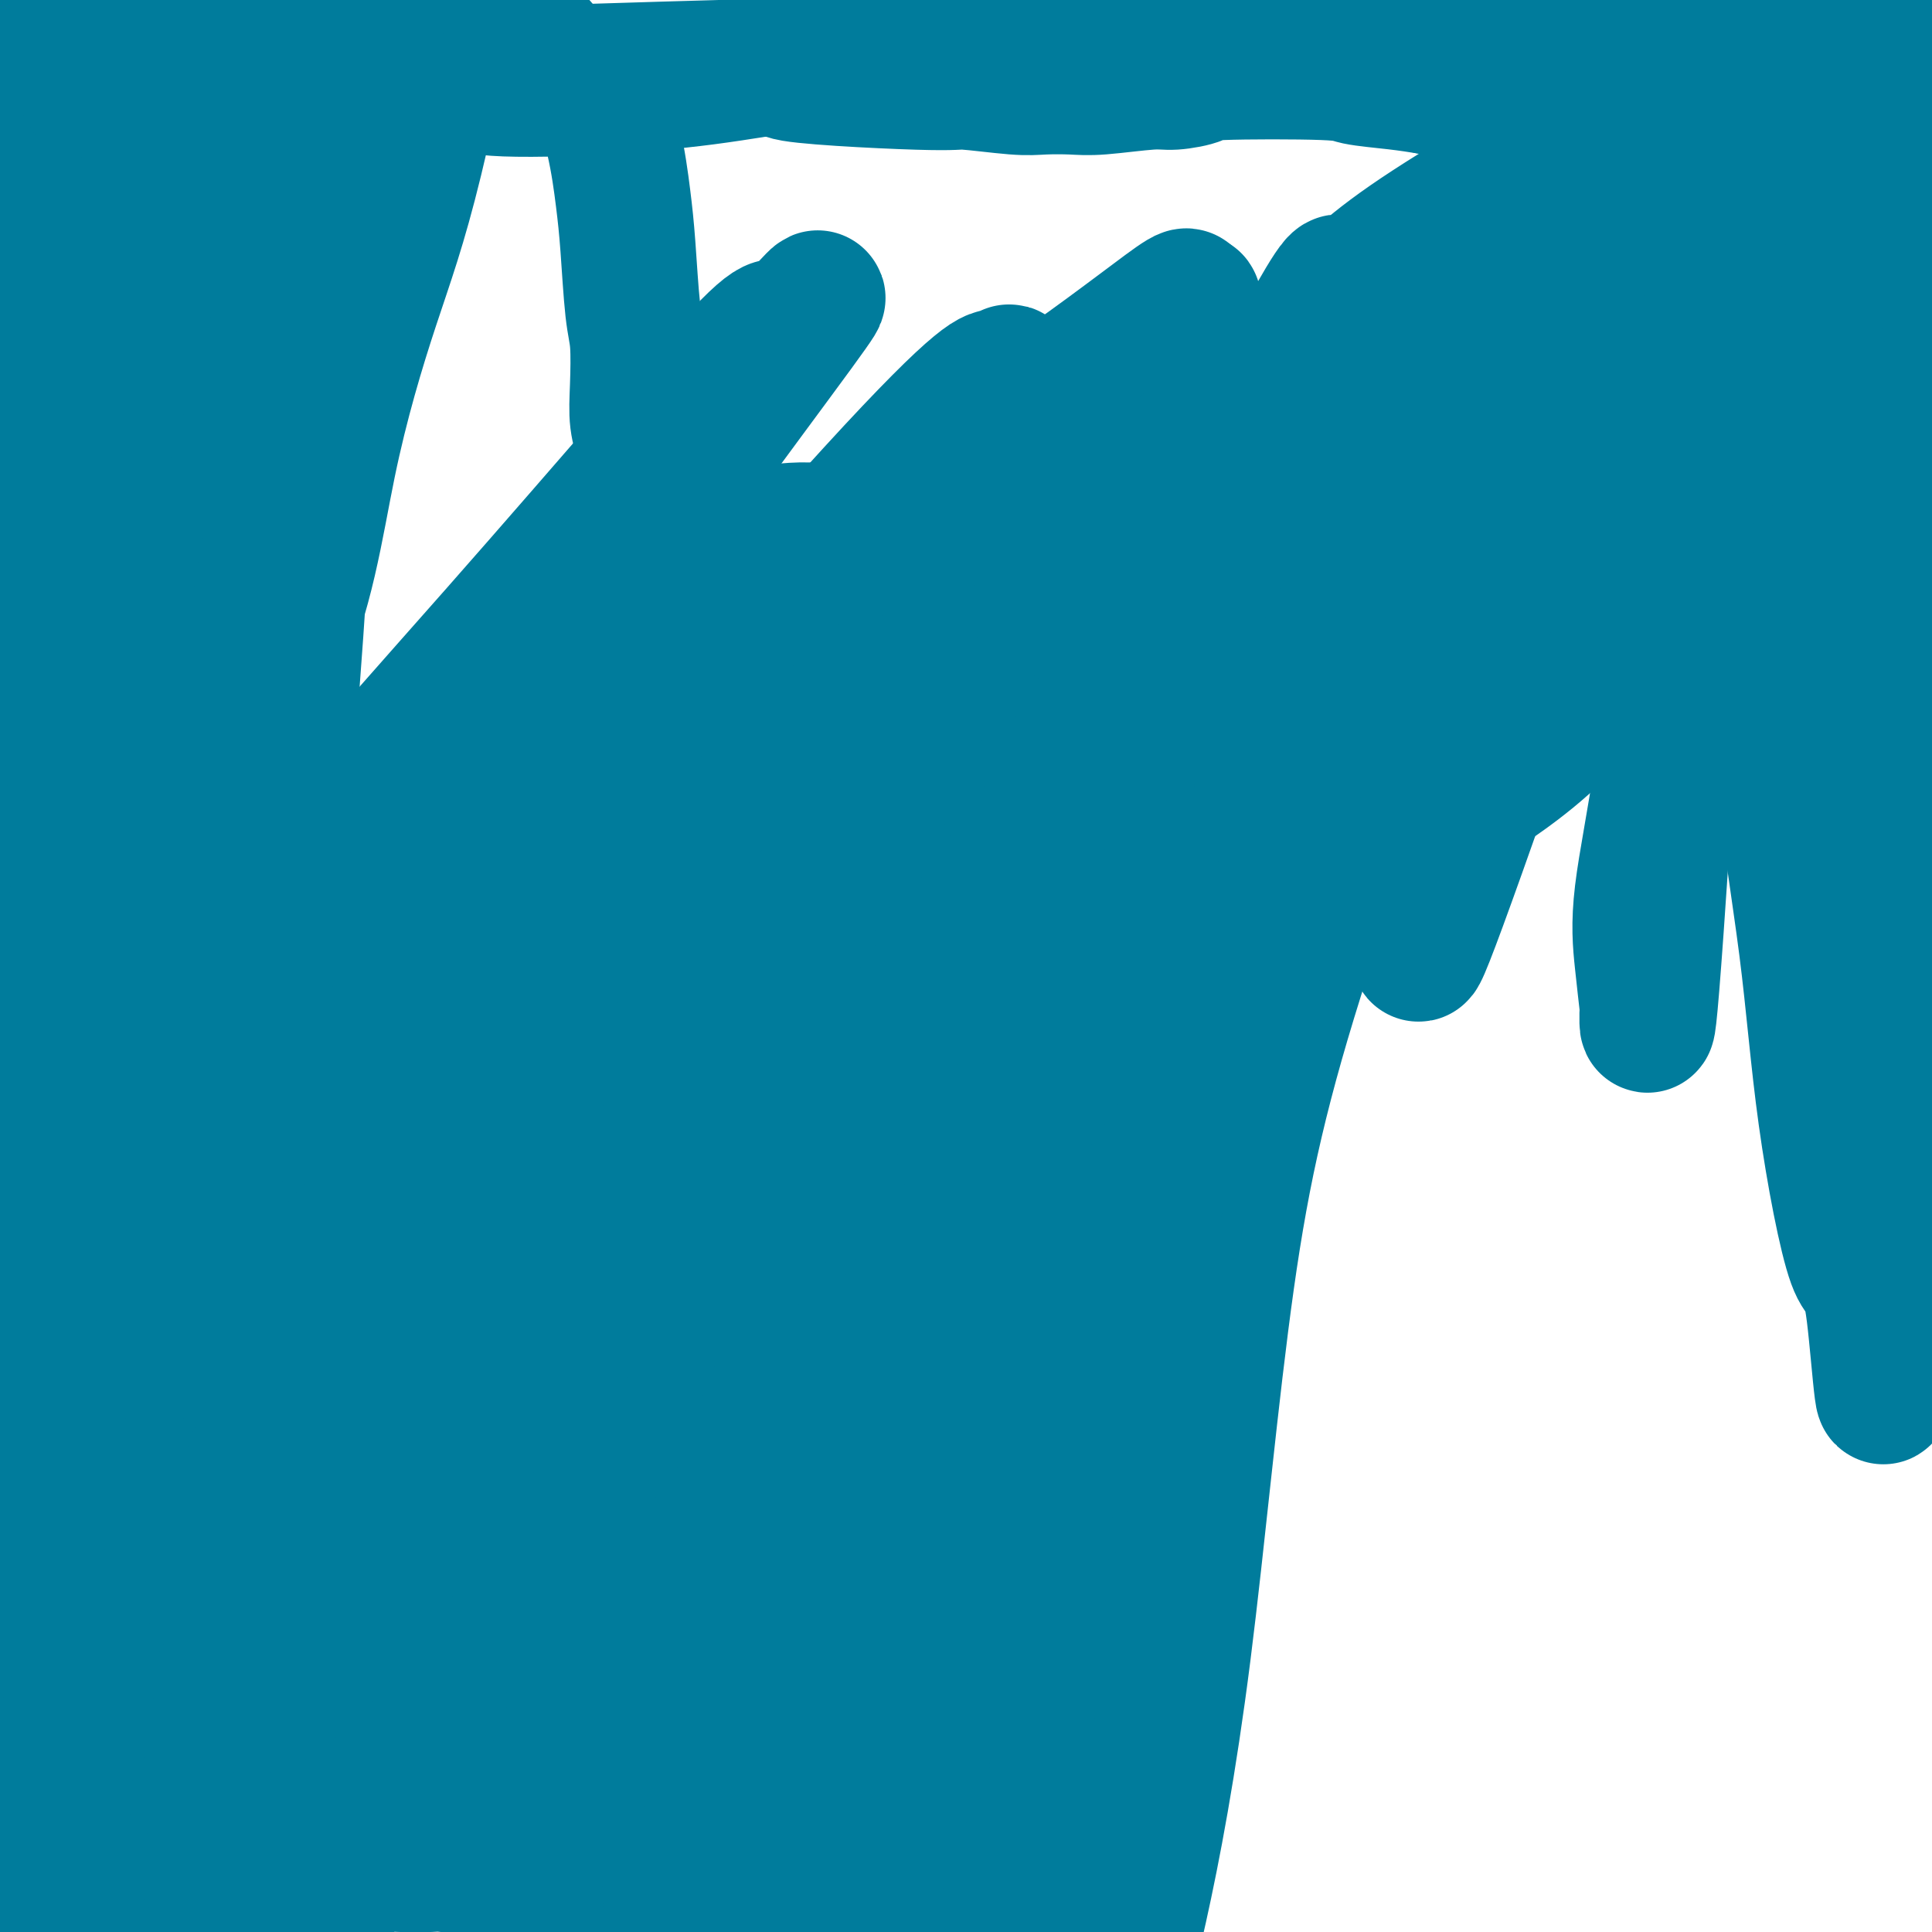 <svg viewBox='0 0 400 400' version='1.1' xmlns='http://www.w3.org/2000/svg' xmlns:xlink='http://www.w3.org/1999/xlink'><g fill='none' stroke='#007C9C' stroke-width='28' stroke-linecap='round' stroke-linejoin='round'><path d='M123,15c1.488,4.767 2.977,9.534 4,14c1.023,4.466 1.581,8.633 2,12c0.419,3.367 0.700,5.936 1,10c0.300,4.064 0.620,9.623 1,13c0.380,3.377 0.819,4.573 1,7c0.181,2.427 0.104,6.084 0,9c-0.104,2.916 -0.234,5.090 0,7c0.234,1.910 0.834,3.556 1,5c0.166,1.444 -0.100,2.686 0,6c0.100,3.314 0.566,8.700 1,12c0.434,3.300 0.834,4.515 1,6c0.166,1.485 0.097,3.239 0,5c-0.097,1.761 -0.222,3.528 0,5c0.222,1.472 0.792,2.648 1,4c0.208,1.352 0.056,2.882 0,5c-0.056,2.118 -0.015,4.826 0,7c0.015,2.174 0.005,3.814 0,5c-0.005,1.186 -0.005,1.919 0,4c0.005,2.081 0.015,5.511 0,8c-0.015,2.489 -0.056,4.038 0,6c0.056,1.962 0.207,4.336 0,6c-0.207,1.664 -0.774,2.618 -1,6c-0.226,3.382 -0.113,9.191 0,15'/><path d='M135,192c-0.559,15.515 -1.455,23.303 -2,28c-0.545,4.697 -0.739,6.305 -1,11c-0.261,4.695 -0.589,12.479 -1,21c-0.411,8.521 -0.903,17.780 -1,24c-0.097,6.220 0.203,9.403 0,13c-0.203,3.597 -0.909,7.609 -1,11c-0.091,3.391 0.435,6.160 0,14c-0.435,7.840 -1.829,20.750 -2,28c-0.171,7.250 0.883,8.842 1,12c0.117,3.158 -0.701,7.884 -1,12c-0.299,4.116 -0.078,7.622 0,11c0.078,3.378 0.014,6.630 0,9c-0.014,2.370 0.022,3.860 1,7c0.978,3.140 2.899,7.932 1,11c-1.899,3.068 -7.619,4.413 1,3c8.619,-1.413 31.578,-5.585 42,-8c10.422,-2.415 8.306,-3.073 9,-4c0.694,-0.927 4.198,-2.122 7,-3c2.802,-0.878 4.901,-1.439 7,-2'/><path d='M195,390c6.176,-2.633 10.115,-4.715 13,-7c2.885,-2.285 4.716,-4.773 7,-8c2.284,-3.227 5.023,-7.194 7,-9c1.977,-1.806 3.193,-1.451 3,-10c-0.193,-8.549 -1.794,-26.002 -3,-36c-1.206,-9.998 -2.017,-12.541 -4,-19c-1.983,-6.459 -5.140,-16.835 -7,-25c-1.860,-8.165 -2.425,-14.118 -4,-24c-1.575,-9.882 -4.161,-23.691 -5,-30c-0.839,-6.309 0.071,-5.118 1,-15c0.929,-9.882 1.879,-30.839 5,-45c3.121,-14.161 8.414,-21.528 11,-26c2.586,-4.472 2.466,-6.051 2,-4c-0.466,2.051 -1.279,7.731 -4,17c-2.721,9.269 -7.350,22.125 -13,50c-5.650,27.875 -12.321,70.768 -18,93c-5.679,22.232 -10.368,23.805 -10,28c0.368,4.195 5.791,11.014 8,14c2.209,2.986 1.202,2.139 2,2c0.798,-0.139 3.399,0.431 6,1'/><path d='M192,337c6.325,-0.721 18.137,-4.022 28,-21c9.863,-16.978 17.776,-47.633 24,-67c6.224,-19.367 10.760,-27.446 14,-37c3.240,-9.554 5.184,-20.583 7,-29c1.816,-8.417 3.504,-14.224 5,-22c1.496,-7.776 2.799,-17.523 3,-21c0.201,-3.477 -0.702,-0.685 -1,0c-0.298,0.685 0.008,-0.736 -2,5c-2.008,5.736 -6.330,18.630 -11,37c-4.670,18.370 -9.690,42.215 -13,64c-3.310,21.785 -4.912,41.510 -7,57c-2.088,15.490 -4.663,26.745 -7,47c-2.337,20.255 -4.435,49.511 -5,62c-0.565,12.489 0.402,8.210 1,7c0.598,-1.210 0.827,0.647 2,-2c1.173,-2.647 3.291,-9.798 6,-22c2.709,-12.202 6.011,-29.454 9,-53c2.989,-23.546 5.667,-53.387 9,-77c3.333,-23.613 7.321,-40.997 16,-68c8.679,-27.003 22.048,-63.626 29,-83c6.952,-19.374 7.487,-21.501 8,-24c0.513,-2.499 1.003,-5.371 2,-8c0.997,-2.629 2.499,-5.016 -3,6c-5.499,11.016 -18.000,35.433 -28,58c-10.000,22.567 -17.500,43.283 -25,64'/><path d='M253,210c-18.604,51.351 -52.615,147.729 -72,211c-19.385,63.271 -24.144,93.433 0,14c24.144,-79.433 77.193,-268.463 77,-266c-0.193,2.463 -53.626,196.418 -75,274c-21.374,77.582 -10.687,38.791 0,0'/><path d='M209,395c6.891,-74.175 13.781,-148.351 9,-148c-4.781,0.351 -21.235,75.227 -30,112c-8.765,36.773 -9.842,35.441 3,-13c12.842,-48.441 39.602,-143.993 55,-191c15.398,-47.007 19.435,-45.469 28,-61c8.565,-15.531 21.656,-48.132 6,-7c-15.656,41.132 -60.061,155.997 -81,208c-20.939,52.003 -18.411,41.144 -19,39c-0.589,-2.144 -4.294,4.428 -8,11'/><path d='M172,345c-4.754,6.839 -3.139,-1.064 -2,-10c1.139,-8.936 1.804,-18.905 2,-23c0.196,-4.095 -0.075,-2.317 0,-2c0.075,0.317 0.496,-0.826 1,-2c0.504,-1.174 1.089,-2.378 0,0c-1.089,2.378 -3.854,8.337 4,-5c7.854,-13.337 26.327,-45.970 42,-77c15.673,-31.030 28.545,-60.458 13,-32c-15.545,28.458 -59.507,114.803 -79,156c-19.493,41.197 -14.517,37.245 -14,42c0.517,4.755 -3.424,18.216 -5,24c-1.576,5.784 -0.788,3.892 0,2'/><path d='M134,418c3.545,-3.224 21.906,-45.284 27,-59c5.094,-13.716 -3.079,0.911 19,-55c22.079,-55.911 74.410,-182.361 91,-226c16.590,-43.639 -2.561,-4.466 -17,21c-14.439,25.466 -24.167,37.226 -32,46c-7.833,8.774 -13.771,14.562 -33,44c-19.229,29.438 -51.747,82.526 -68,110c-16.253,27.474 -16.240,29.333 -18,35c-1.760,5.667 -5.293,15.143 -7,22c-1.707,6.857 -1.588,11.095 -2,14c-0.412,2.905 -1.354,4.475 -1,4c0.354,-0.475 2.004,-2.996 5,-5c2.996,-2.004 7.340,-3.490 22,-30c14.660,-26.510 39.638,-78.042 55,-109c15.362,-30.958 21.109,-41.340 28,-53c6.891,-11.660 14.926,-24.599 21,-35c6.074,-10.401 10.186,-18.266 13,-24c2.814,-5.734 4.329,-9.338 5,-10c0.671,-0.662 0.500,1.616 -4,11c-4.500,9.384 -13.327,25.873 -21,42c-7.673,16.127 -14.192,31.894 -28,61c-13.808,29.106 -34.904,71.553 -56,114'/><path d='M133,336c-23.843,47.107 -28.952,50.873 -31,52c-2.048,1.127 -1.036,-0.386 -1,-1c0.036,-0.614 -0.905,-0.327 3,-10c3.905,-9.673 12.655,-29.304 15,-41c2.345,-11.696 -1.715,-15.457 26,-60c27.715,-44.543 87.204,-129.870 111,-164c23.796,-34.130 11.898,-17.065 0,0'/><path d='M155,295c-30.925,57.400 -61.850,114.801 -42,88c19.850,-26.801 90.475,-137.802 120,-182c29.525,-44.198 17.949,-21.592 15,-8c-2.949,13.592 2.729,18.169 5,20c2.271,1.831 1.136,0.915 0,0'/><path d='M190,364c-17.081,28.445 -34.161,56.890 -40,42c-5.839,-14.890 -0.436,-73.114 4,-97c4.436,-23.886 7.907,-13.434 10,-10c2.093,3.434 2.810,-0.149 4,-1c1.190,-0.851 2.855,1.032 4,2c1.145,0.968 1.772,1.022 2,2c0.228,0.978 0.058,2.879 1,12c0.942,9.121 2.996,25.461 4,34c1.004,8.539 0.958,9.278 1,11c0.042,1.722 0.171,4.429 1,7c0.829,2.571 2.357,5.008 3,6c0.643,0.992 0.403,0.539 1,0c0.597,-0.539 2.033,-1.162 3,-2c0.967,-0.838 1.464,-1.889 2,-3c0.536,-1.111 1.111,-2.282 1,-4c-0.111,-1.718 -0.908,-3.983 -2,-6c-1.092,-2.017 -2.481,-3.786 -4,-5c-1.519,-1.214 -3.170,-1.872 -7,-4c-3.830,-2.128 -9.839,-5.727 -14,-7c-4.161,-1.273 -6.475,-0.221 -9,1c-2.525,1.221 -5.263,2.610 -8,4'/><path d='M147,346c-5.427,2.616 -10.494,6.657 -13,9c-2.506,2.343 -2.451,2.989 -4,4c-1.549,1.011 -4.703,2.387 -9,7c-4.297,4.613 -9.736,12.465 -12,16c-2.264,3.535 -1.353,2.755 -1,3c0.353,0.245 0.148,1.515 0,2c-0.148,0.485 -0.238,0.183 0,0c0.238,-0.183 0.805,-0.248 1,0c0.195,0.248 0.017,0.809 0,1c-0.017,0.191 0.127,0.013 -1,0c-1.127,-0.013 -3.524,0.140 -5,0c-1.476,-0.140 -2.032,-0.574 -4,-1c-1.968,-0.426 -5.348,-0.843 -7,-1c-1.652,-0.157 -1.577,-0.052 -3,0c-1.423,0.052 -4.345,0.053 -6,0c-1.655,-0.053 -2.044,-0.158 -3,0c-0.956,0.158 -2.478,0.579 -4,1'/><path d='M76,387c-7.786,0.335 -10.752,1.674 -11,2c-0.248,0.326 2.221,-0.360 -5,0c-7.221,0.360 -24.131,1.768 -31,2c-6.869,0.232 -3.695,-0.711 -3,-1c0.695,-0.289 -1.088,0.077 -3,0c-1.912,-0.077 -3.954,-0.598 -5,-1c-1.046,-0.402 -1.096,-0.684 -2,-1c-0.904,-0.316 -2.663,-0.666 -4,-1c-1.337,-0.334 -2.253,-0.653 -3,-1c-0.747,-0.347 -1.327,-0.723 -2,-1c-0.673,-0.277 -1.441,-0.456 -2,-1c-0.559,-0.544 -0.908,-1.453 -1,-2c-0.092,-0.547 0.074,-0.732 0,-1c-0.074,-0.268 -0.388,-0.618 0,-2c0.388,-1.382 1.476,-3.798 2,-5c0.524,-1.202 0.483,-1.192 1,-3c0.517,-1.808 1.592,-5.433 2,-8c0.408,-2.567 0.148,-4.076 0,-5c-0.148,-0.924 -0.185,-1.264 0,-4c0.185,-2.736 0.593,-7.868 1,-13'/><path d='M10,341c0.443,-10.877 -0.951,-16.568 -1,-24c-0.049,-7.432 1.247,-16.604 2,-23c0.753,-6.396 0.962,-10.016 1,-11c0.038,-0.984 -0.096,0.668 1,6c1.096,5.332 3.421,14.342 5,27c1.579,12.658 2.412,28.962 3,39c0.588,10.038 0.930,13.810 1,17c0.070,3.190 -0.132,5.799 0,8c0.132,2.201 0.597,3.993 1,5c0.403,1.007 0.743,1.229 1,2c0.257,0.771 0.429,2.091 1,1c0.571,-1.091 1.540,-4.592 2,-6c0.460,-1.408 0.412,-0.721 2,-11c1.588,-10.279 4.813,-31.522 7,-44c2.187,-12.478 3.335,-16.189 5,-21c1.665,-4.811 3.848,-10.723 5,-14c1.152,-3.277 1.272,-3.921 2,-6c0.728,-2.079 2.065,-5.594 1,-3c-1.065,2.594 -4.533,11.297 -8,20'/><path d='M41,303c-6.107,18.024 -17.376,53.082 -21,67c-3.624,13.918 0.397,6.694 -6,18c-6.397,11.306 -23.212,41.142 0,9c23.212,-32.142 86.452,-126.264 111,-162c24.548,-35.736 10.403,-13.088 2,-2c-8.403,11.088 -11.063,10.616 -16,17c-4.937,6.384 -12.151,19.623 -23,38c-10.849,18.377 -25.334,41.893 -34,59c-8.666,17.107 -11.513,27.804 -15,36c-3.487,8.196 -7.616,13.892 0,3c7.616,-10.892 26.975,-38.372 39,-57c12.025,-18.628 16.714,-28.403 25,-42c8.286,-13.597 20.170,-31.016 27,-43c6.830,-11.984 8.608,-18.534 13,-26c4.392,-7.466 11.398,-15.847 12,-17c0.602,-1.153 -5.199,4.924 -11,11'/><path d='M144,212c-14.562,17.900 -45.468,57.149 -61,78c-15.532,20.851 -15.692,23.305 -26,40c-10.308,16.695 -30.765,47.630 -15,30c15.765,-17.630 67.751,-83.825 89,-112c21.249,-28.175 11.762,-18.330 11,-17c-0.762,1.330 7.200,-5.856 10,-8c2.800,-2.144 0.436,0.755 -5,7c-5.436,6.245 -13.945,15.838 -23,27c-9.055,11.162 -18.658,23.895 -27,36c-8.342,12.105 -15.424,23.584 -22,33c-6.576,9.416 -12.647,16.771 -17,25c-4.353,8.229 -6.988,17.334 -8,21c-1.012,3.666 -0.400,1.894 1,1c1.400,-0.894 3.588,-0.909 9,-4c5.412,-3.091 14.049,-9.258 22,-15c7.951,-5.742 15.216,-11.058 26,-20c10.784,-8.942 25.086,-21.510 30,-26c4.914,-4.490 0.438,-0.901 -4,3c-4.438,3.901 -8.840,8.115 -16,15c-7.160,6.885 -17.080,16.443 -27,26'/><path d='M91,352c-14.203,13.903 -26.210,26.662 -32,33c-5.790,6.338 -5.361,6.255 0,-2c5.361,-8.255 15.655,-24.683 27,-40c11.345,-15.317 23.741,-29.525 30,-36c6.259,-6.475 6.381,-5.219 8,-6c1.619,-0.781 4.737,-3.600 2,-1c-2.737,2.600 -11.327,10.618 -19,18c-7.673,7.382 -14.429,14.128 -21,21c-6.571,6.872 -12.958,13.869 -19,21c-6.042,7.131 -11.740,14.395 -15,18c-3.260,3.605 -4.081,3.550 -5,4c-0.919,0.450 -1.934,1.403 -3,3c-1.066,1.597 -2.181,3.836 -1,1c1.181,-2.836 4.660,-10.749 9,-19c4.340,-8.251 9.543,-16.840 16,-28c6.457,-11.160 14.169,-24.892 21,-35c6.831,-10.108 12.779,-16.593 24,-34c11.221,-17.407 27.713,-45.735 37,-63c9.287,-17.265 11.368,-23.468 14,-31c2.632,-7.532 5.815,-16.395 8,-24c2.185,-7.605 3.373,-13.953 3,-19c-0.373,-5.047 -2.307,-8.794 -2,-13c0.307,-4.206 2.856,-8.870 -3,-10c-5.856,-1.130 -20.115,1.273 -32,6c-11.885,4.727 -21.396,11.779 -30,21c-8.604,9.221 -16.302,20.610 -24,32'/><path d='M84,169c-12.819,18.850 -32.867,49.976 -44,69c-11.133,19.024 -13.351,25.948 -14,32c-0.649,6.052 0.269,11.234 -11,30c-11.269,18.766 -34.727,51.116 -5,24c29.727,-27.116 112.638,-113.699 164,-171c51.362,-57.301 71.176,-85.321 73,-90c1.824,-4.679 -14.343,13.983 -29,29c-14.657,15.017 -27.803,26.391 -43,45c-15.197,18.609 -32.443,44.454 -46,63c-13.557,18.546 -23.424,29.793 -37,54c-13.576,24.207 -30.861,61.375 -38,80c-7.139,18.625 -4.131,18.709 -3,19c1.131,0.291 0.386,0.789 3,0c2.614,-0.789 8.588,-2.866 25,-26c16.412,-23.134 43.260,-67.324 65,-102c21.740,-34.676 38.370,-59.838 55,-85'/><path d='M199,140c23.134,-38.746 20.968,-42.110 23,-47c2.032,-4.890 8.262,-11.306 -10,2c-18.262,13.306 -61.016,46.333 -85,67c-23.984,20.667 -29.197,28.975 -44,51c-14.803,22.025 -39.196,57.767 -43,61c-3.804,3.233 12.982,-26.043 29,-48c16.018,-21.957 31.267,-36.596 47,-53c15.733,-16.404 31.949,-34.572 46,-49c14.051,-14.428 25.938,-25.117 33,-32c7.062,-6.883 9.298,-9.961 11,-12c1.702,-2.039 2.871,-3.038 3,-3c0.129,0.038 -0.783,1.112 -2,1c-1.217,-0.112 -2.741,-1.409 -26,24c-23.259,25.409 -68.255,77.524 -92,106c-23.745,28.476 -26.238,33.312 -31,41c-4.762,7.688 -11.791,18.229 -17,26c-5.209,7.771 -8.597,12.773 -6,12c2.597,-0.773 11.181,-7.321 22,-19c10.819,-11.679 23.874,-28.491 39,-46c15.126,-17.509 32.322,-35.717 49,-53c16.678,-17.283 32.839,-33.642 49,-50'/><path d='M194,119c32.606,-35.455 45.621,-49.593 50,-55c4.379,-5.407 0.123,-2.084 -8,4c-8.123,6.084 -20.112,14.929 -33,23c-12.888,8.071 -26.674,15.369 -56,44c-29.326,28.631 -74.190,78.594 -101,108c-26.810,29.406 -35.564,38.254 -43,46c-7.436,7.746 -13.554,14.389 -17,17c-3.446,2.611 -4.221,1.189 -7,5c-2.779,3.811 -7.562,12.855 -1,-1c6.562,-13.855 24.469,-50.607 48,-85c23.531,-34.393 52.687,-66.426 77,-94c24.313,-27.574 43.785,-50.689 52,-59c8.215,-8.311 5.174,-1.818 8,-4c2.826,-2.182 11.518,-13.041 2,0c-9.518,13.041 -37.245,49.981 -62,86c-24.755,36.019 -46.536,71.118 -59,92c-12.464,20.882 -15.611,27.546 -19,34c-3.389,6.454 -7.022,12.699 -9,21c-1.978,8.301 -2.302,18.658 -2,22c0.302,3.342 1.229,-0.331 2,4c0.771,4.331 1.385,16.665 2,29'/><path d='M18,356c-2.571,8.667 -11.000,13.835 -20,23c-9.000,9.165 -18.572,22.327 -23,28c-4.428,5.673 -3.714,3.859 -4,4c-0.286,0.141 -1.574,2.239 -3,2c-1.426,-0.239 -2.992,-2.815 -5,-8c-2.008,-5.185 -4.459,-12.980 -6,-19c-1.541,-6.020 -2.172,-10.264 -3,-23c-0.828,-12.736 -1.854,-33.963 -2,-47c-0.146,-13.037 0.588,-17.885 1,-23c0.412,-5.115 0.501,-10.499 1,-25c0.499,-14.501 1.406,-38.119 2,-52c0.594,-13.881 0.873,-18.025 1,-25c0.127,-6.975 0.102,-16.781 0,-24c-0.102,-7.219 -0.283,-11.851 0,-24c0.283,-12.149 1.028,-31.815 2,-43c0.972,-11.185 2.169,-13.890 3,-22c0.831,-8.110 1.294,-21.626 2,-28c0.706,-6.374 1.656,-5.604 2,-6c0.344,-0.396 0.084,-1.956 0,-3c-0.084,-1.044 0.010,-1.571 0,-1c-0.010,0.571 -0.124,2.241 0,1c0.124,-1.241 0.487,-5.395 -1,4c-1.487,9.395 -4.823,32.337 -6,46c-1.177,13.663 -0.193,18.047 0,33c0.193,14.953 -0.403,40.477 -1,66'/><path d='M-42,190c0.138,26.409 0.982,42.932 2,53c1.018,10.068 2.209,13.682 3,19c0.791,5.318 1.182,12.339 2,12c0.818,-0.339 2.062,-8.038 2,8c-0.062,16.038 -1.430,55.812 7,2c8.430,-53.812 26.659,-201.209 33,-257c6.341,-55.791 0.794,-19.977 0,7c-0.794,26.977 3.166,45.115 5,70c1.834,24.885 1.543,56.515 2,74c0.457,17.485 1.661,20.823 2,27c0.339,6.177 -0.189,15.193 0,23c0.189,7.807 1.094,14.403 2,21'/><path d='M18,249c3.397,37.909 6.390,21.680 7,30c0.610,8.320 -1.162,41.188 1,0c2.162,-41.188 8.257,-156.431 11,-202c2.743,-45.569 2.134,-21.464 2,-17c-0.134,4.464 0.208,-10.712 0,-17c-0.208,-6.288 -0.964,-3.687 -1,-3c-0.036,0.687 0.649,-0.539 1,-1c0.351,-0.461 0.370,-0.157 -1,8c-1.370,8.157 -4.127,24.167 -7,39c-2.873,14.833 -5.862,28.489 -9,44c-3.138,15.511 -6.426,32.878 -9,48c-2.574,15.122 -4.433,27.998 -7,43c-2.567,15.002 -5.840,32.130 -7,44c-1.160,11.870 -0.206,18.482 0,24c0.206,5.518 -0.334,9.943 0,14c0.334,4.057 1.543,7.747 2,10c0.457,2.253 0.161,3.068 3,2c2.839,-1.068 8.811,-4.019 14,-10c5.189,-5.981 9.594,-14.990 14,-24'/><path d='M32,281c6.889,-18.438 17.113,-52.533 22,-74c4.887,-21.467 4.439,-30.306 5,-43c0.561,-12.694 2.133,-29.242 3,-45c0.867,-15.758 1.030,-30.724 1,-42c-0.030,-11.276 -0.254,-18.862 -1,-35c-0.746,-16.138 -2.013,-40.829 -4,-51c-1.987,-10.171 -4.692,-5.823 -4,-19c0.692,-13.177 4.781,-43.881 -3,0c-7.781,43.881 -27.432,162.345 -34,207c-6.568,44.655 -0.052,15.501 4,3c4.052,-12.501 5.639,-8.350 12,-13c6.361,-4.650 17.497,-18.103 24,-32c6.503,-13.897 8.373,-28.240 11,-41c2.627,-12.760 6.011,-23.939 9,-33c2.989,-9.061 5.585,-16.006 9,-30c3.415,-13.994 7.650,-35.037 9,-45c1.350,-9.963 -0.186,-8.847 -1,-10c-0.814,-1.153 -0.907,-4.577 -1,-8'/><path d='M93,-30c-2.641,-4.343 -8.242,-6.200 -15,-6c-6.758,0.200 -14.672,2.458 -27,12c-12.328,9.542 -29.069,26.368 -38,36c-8.931,9.632 -10.053,12.070 -13,18c-2.947,5.930 -7.721,15.354 -14,25c-6.279,9.646 -14.065,19.516 -2,6c12.065,-13.516 43.980,-50.419 57,-67c13.020,-16.581 7.146,-12.840 4,-16c-3.146,-3.160 -3.564,-13.219 -4,-18c-0.436,-4.781 -0.889,-4.283 -3,-5c-2.111,-0.717 -5.878,-2.649 -11,-1c-5.122,1.649 -11.599,6.878 -15,11c-3.401,4.122 -3.726,7.136 -5,10c-1.274,2.864 -3.497,5.579 -7,16c-3.503,10.421 -8.287,28.549 -10,41c-1.713,12.451 -0.357,19.226 1,26'/><path d='M-9,58c2.648,6.042 8.767,8.148 10,14c1.233,5.852 -2.418,15.449 7,0c9.418,-15.449 31.907,-55.946 40,-71c8.093,-15.054 1.790,-4.667 -1,-1c-2.790,3.667 -2.065,0.613 -2,0c0.065,-0.613 -0.528,1.215 -1,2c-0.472,0.785 -0.823,0.529 -2,4c-1.177,3.471 -3.179,10.671 -5,20c-1.821,9.329 -3.462,20.788 -6,32c-2.538,11.212 -5.972,22.178 -9,33c-3.028,10.822 -5.650,21.500 -8,29c-2.350,7.500 -4.429,11.821 -6,15c-1.571,3.179 -2.635,5.214 -3,7c-0.365,1.786 -0.030,3.322 0,3c0.030,-0.322 -0.244,-2.504 1,-10c1.244,-7.496 4.008,-20.308 6,-31c1.992,-10.692 3.214,-19.264 5,-27c1.786,-7.736 4.136,-14.636 5,-21c0.864,-6.364 0.242,-12.190 0,-17c-0.242,-4.810 -0.104,-8.603 0,-12c0.104,-3.397 0.172,-6.399 0,-8c-0.172,-1.601 -0.586,-1.800 -1,-2'/><path d='M21,17c-0.934,-7.001 -2.769,-5.003 -2,-4c0.769,1.003 4.141,1.010 1,1c-3.141,-0.010 -12.796,-0.037 4,-1c16.796,-0.963 60.043,-2.863 77,-3c16.957,-0.137 7.625,1.490 5,2c-2.625,0.510 1.456,-0.095 3,0c1.544,0.095 0.550,0.892 1,1c0.450,0.108 2.344,-0.471 3,-1c0.656,-0.529 0.073,-1.008 0,-1c-0.073,0.008 0.364,0.501 0,0c-0.364,-0.501 -1.527,-1.998 -3,-3c-1.473,-1.002 -3.255,-1.510 -4,-2c-0.745,-0.490 -0.452,-0.961 -4,-2c-3.548,-1.039 -10.937,-2.646 -15,-3c-4.063,-0.354 -4.800,0.544 -11,2c-6.200,1.456 -17.861,3.469 -24,5c-6.139,1.531 -6.754,2.580 -9,4c-2.246,1.420 -6.123,3.210 -10,5'/><path d='M33,17c-10.435,1.869 -27.022,2.041 -2,1c25.022,-1.041 91.652,-3.294 118,-4c26.348,-0.706 12.415,0.137 14,1c1.585,0.863 18.689,1.748 27,2c8.311,0.252 7.830,-0.127 10,0c2.170,0.127 6.990,0.762 10,1c3.010,0.238 4.210,0.079 6,0c1.790,-0.079 4.169,-0.076 6,0c1.831,0.076 3.113,0.227 6,0c2.887,-0.227 7.380,-0.832 10,-1c2.620,-0.168 3.369,0.102 5,0c1.631,-0.102 4.146,-0.574 5,-1c0.854,-0.426 0.046,-0.805 5,-1c4.954,-0.195 15.668,-0.207 21,0c5.332,0.207 5.282,0.633 7,1c1.718,0.367 5.205,0.676 8,1c2.795,0.324 4.897,0.662 7,1'/><path d='M296,18c26.879,1.658 20.577,3.803 22,5c1.423,1.197 10.570,1.446 13,2c2.430,0.554 -1.858,1.414 6,1c7.858,-0.414 27.861,-2.100 36,-3c8.139,-0.900 4.413,-1.013 4,-1c-0.413,0.013 2.487,0.151 4,0c1.513,-0.151 1.638,-0.591 3,-1c1.362,-0.409 3.961,-0.786 6,-1c2.039,-0.214 3.518,-0.266 5,0c1.482,0.266 2.966,0.850 4,1c1.034,0.150 1.617,-0.135 2,0c0.383,0.135 0.565,0.690 1,1c0.435,0.310 1.124,0.374 1,0c-0.124,-0.374 -1.062,-1.187 -2,-2'/><path d='M401,20c10.061,-1.146 3.214,-1.010 -2,-2c-5.214,-0.990 -8.795,-3.107 -11,-4c-2.205,-0.893 -3.033,-0.564 -7,-1c-3.967,-0.436 -11.073,-1.638 -16,-2c-4.927,-0.362 -7.676,0.116 -11,0c-3.324,-0.116 -7.223,-0.825 -10,-1c-2.777,-0.175 -4.432,0.183 -10,0c-5.568,-0.183 -15.050,-0.907 -21,-1c-5.950,-0.093 -8.368,0.443 -8,0c0.368,-0.443 3.522,-1.867 -17,-2c-20.522,-0.133 -64.718,1.023 -83,2c-18.282,0.977 -10.648,1.774 -10,2c0.648,0.226 -5.688,-0.119 -10,0c-4.312,0.119 -6.599,0.702 -9,1c-2.401,0.298 -4.916,0.311 -10,1c-5.084,0.689 -12.738,2.054 -20,3c-7.262,0.946 -14.131,1.473 -21,2'/><path d='M125,18c-22.427,1.239 -38.496,-0.162 -6,-2c32.496,-1.838 113.555,-4.111 148,-5c34.445,-0.889 22.277,-0.394 22,0c-0.277,0.394 11.339,0.685 18,1c6.661,0.315 8.367,0.652 14,2c5.633,1.348 15.194,3.706 20,5c4.806,1.294 4.856,1.522 6,2c1.144,0.478 3.381,1.204 5,2c1.619,0.796 2.620,1.661 4,2c1.380,0.339 3.140,0.152 4,0c0.860,-0.152 0.820,-0.268 2,-1c1.180,-0.732 3.581,-2.080 5,-3c1.419,-0.920 1.856,-1.412 2,-2c0.144,-0.588 -0.006,-1.271 0,-2c0.006,-0.729 0.169,-1.504 0,-2c-0.169,-0.496 -0.670,-0.713 -1,-1c-0.330,-0.287 -0.491,-0.644 -1,-1c-0.509,-0.356 -1.368,-0.711 -2,-1c-0.632,-0.289 -1.038,-0.511 -1,0c0.038,0.511 0.519,1.756 1,3'/><path d='M365,15c2.465,9.766 8.127,32.680 11,45c2.873,12.320 2.957,14.045 4,22c1.043,7.955 3.044,22.141 4,24c0.956,1.859 0.867,-8.607 2,26c1.133,34.607 3.488,114.288 4,143c0.512,28.712 -0.819,6.454 -2,-3c-1.181,-9.454 -2.210,-6.106 -4,-11c-1.790,-4.894 -4.339,-18.031 -6,-30c-1.661,-11.969 -2.435,-22.770 -4,-35c-1.565,-12.230 -3.923,-25.888 -5,-39c-1.077,-13.112 -0.874,-25.678 -1,-35c-0.126,-9.322 -0.582,-15.400 -1,-29c-0.418,-13.600 -0.800,-34.722 -1,-49c-0.200,-14.278 -0.219,-21.711 0,-25c0.219,-3.289 0.678,-2.434 1,-3c0.322,-0.566 0.509,-2.554 1,-2c0.491,0.554 1.286,3.649 2,6c0.714,2.351 1.347,3.957 3,9c1.653,5.043 4.327,13.521 7,22'/><path d='M380,51c3.975,15.165 7.413,35.576 10,46c2.587,10.424 4.323,10.859 5,19c0.677,8.141 0.295,23.987 1,21c0.705,-2.987 2.497,-24.808 3,-39c0.503,-14.192 -0.282,-20.755 -1,-28c-0.718,-7.245 -1.368,-15.171 -2,-22c-0.632,-6.829 -1.244,-12.561 -2,-18c-0.756,-5.439 -1.655,-10.583 -3,-15c-1.345,-4.417 -3.135,-8.106 -5,-12c-1.865,-3.894 -3.805,-7.995 -5,-10c-1.195,-2.005 -1.646,-1.916 -2,-3c-0.354,-1.084 -0.613,-3.341 0,-1c0.613,2.341 2.098,9.282 3,16c0.902,6.718 1.222,13.214 1,22c-0.222,8.786 -0.987,19.862 -2,30c-1.013,10.138 -2.274,19.338 -3,28c-0.726,8.662 -0.916,16.786 -1,23c-0.084,6.214 -0.061,10.519 1,21c1.061,10.481 3.160,27.137 4,35c0.840,7.863 0.420,6.931 0,6'/><path d='M382,170c1.960,9.327 4.360,1.645 7,6c2.640,4.355 5.522,20.747 1,-11c-4.522,-31.747 -16.447,-111.631 -21,-140c-4.553,-28.369 -1.735,-5.221 -1,1c0.735,6.221 -0.613,-4.483 -4,3c-3.387,7.483 -8.814,33.154 -12,53c-3.186,19.846 -4.132,33.866 -5,46c-0.868,12.134 -1.658,22.382 -3,32c-1.342,9.618 -3.235,18.607 -4,25c-0.765,6.393 -0.401,10.191 0,14c0.401,3.809 0.841,7.629 1,9c0.159,1.371 0.038,0.291 0,2c-0.038,1.709 0.006,6.206 1,-6c0.994,-12.206 2.937,-41.114 4,-61c1.063,-19.886 1.246,-30.748 2,-42c0.754,-11.252 2.078,-22.893 3,-33c0.922,-10.107 1.443,-18.678 2,-26c0.557,-7.322 1.150,-13.394 1,-19c-0.150,-5.606 -1.043,-10.744 -2,-14c-0.957,-3.256 -1.979,-4.628 -3,-6'/><path d='M349,3c-1.797,-3.651 -3.789,-2.778 -5,-2c-1.211,0.778 -1.642,1.461 -3,4c-1.358,2.539 -3.645,6.935 -7,15c-3.355,8.065 -7.780,19.798 -11,31c-3.220,11.202 -5.235,21.873 -8,34c-2.765,12.127 -6.278,25.709 -9,38c-2.722,12.291 -4.652,23.290 -5,30c-0.348,6.710 0.886,9.130 -2,22c-2.886,12.870 -9.892,36.189 -1,12c8.892,-24.189 33.684,-95.885 43,-125c9.316,-29.115 3.158,-15.649 1,-12c-2.158,3.649 -0.316,-2.520 0,-8c0.316,-5.480 -0.893,-10.270 -2,-12c-1.107,-1.730 -2.113,-0.401 -2,-1c0.113,-0.599 1.344,-3.127 -1,0c-2.344,3.127 -8.263,11.911 -13,19c-4.737,7.089 -8.291,12.485 -19,31c-10.709,18.515 -28.571,50.148 -37,68c-8.429,17.852 -7.423,21.922 -8,26c-0.577,4.078 -2.736,8.165 -3,11c-0.264,2.835 1.368,4.417 3,6'/><path d='M260,190c3.660,0.838 11.309,-0.067 18,-4c6.691,-3.933 12.423,-10.893 24,-19c11.577,-8.107 29.000,-17.360 40,-47c11.000,-29.640 15.578,-79.667 15,-98c-0.578,-18.333 -6.312,-4.971 -8,-1c-1.688,3.971 0.668,-1.448 -9,2c-9.668,3.448 -31.362,15.762 -44,24c-12.638,8.238 -16.221,12.400 -23,19c-6.779,6.600 -16.754,15.639 -27,26c-10.246,10.361 -20.762,22.043 -26,28c-5.238,5.957 -5.197,6.190 -5,6c0.197,-0.190 0.550,-0.801 1,-1c0.450,-0.199 0.998,0.014 2,0c1.002,-0.014 2.460,-0.256 9,-4c6.540,-3.744 18.162,-10.991 27,-16c8.838,-5.009 14.890,-7.782 20,-11c5.110,-3.218 9.277,-6.883 23,-19c13.723,-12.117 37.002,-32.685 46,-42c8.998,-9.315 3.714,-7.376 1,-8c-2.714,-0.624 -2.857,-3.812 -3,-7'/></g>
</svg>
